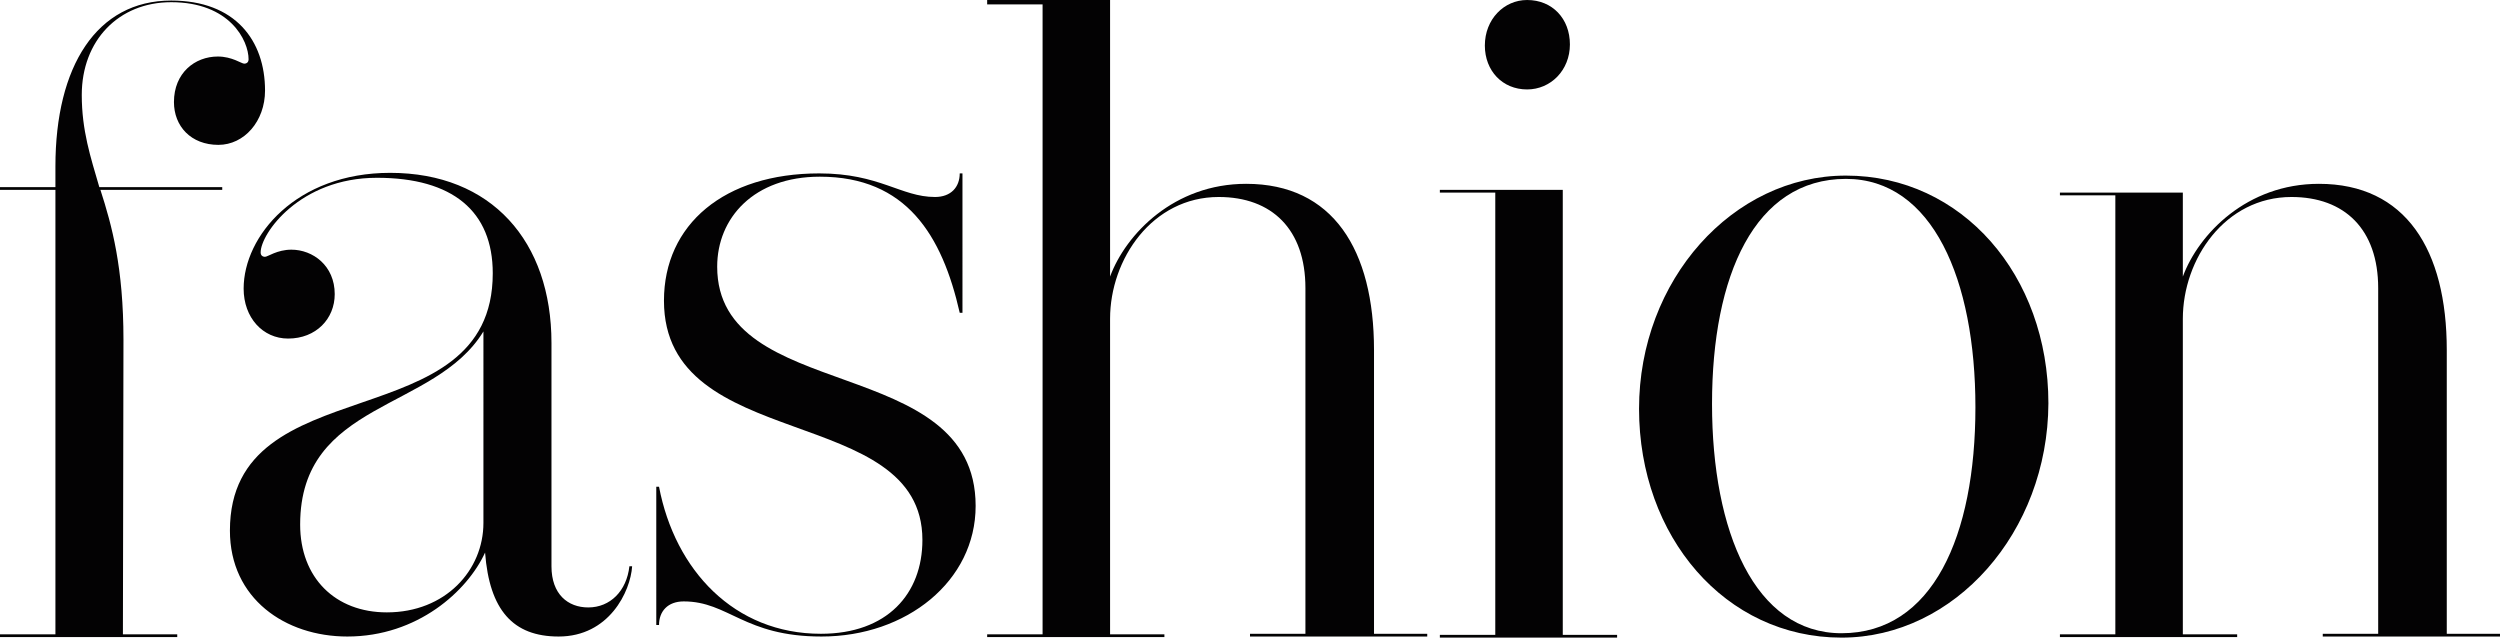 <?xml version="1.0" encoding="utf-8"?>
<!-- Generator: Adobe Illustrator 20.1.0, SVG Export Plug-In . SVG Version: 6.00 Build 0)  -->
<svg version="1.1" id="Capa_1" xmlns="http://www.w3.org/2000/svg" xmlns:xlink="http://www.w3.org/1999/xlink" x="0px" y="0px"
	 viewBox="0 0 455.6 116.2" style="enable-background:new 0 0 455.6 116.2;" xml:space="preserve">
<style type="text/css">
	.st0{fill:#030203;}
</style>
<g>
	<path class="st0" d="M22.4,115.6h9.9v0.5H0v-0.5h10.1v-81H0v-0.5h10.1v-3.8c0-18.2,7.5-30.2,21.1-30.2c11.7,0,17.1,7.3,17.1,16.4
		c0,5.6-3.8,9.9-8.5,9.9c-5,0-8.1-3.4-8.1-7.8c0-5.3,3.8-8.3,8-8.3c2.6,0,4.3,1.3,4.8,1.3s0.8-0.3,0.8-0.8c0-3.4-3.4-10.4-14.1-10.4
		c-9.6,0-16.3,7-16.3,16.9c0,6.5,1.6,11.3,3.2,16.8h22.4v0.5H18.3c2.1,6.5,4.2,14.2,4.2,27.3L22.4,115.6L22.4,115.6z"/>
	<path class="st0" d="M61,53.6c0,4.5-3.4,8.1-8.5,8.1c-4.6,0-8.1-3.8-8.1-9.1c0-9.6,9.6-21.1,26.7-21.1c18.5,0,29.4,12.5,29.4,31
		v40.7c0,5.1,3,7.5,6.7,7.5c4,0,7-3,7.5-7.5h0.5c-0.3,4.6-4.2,12.8-13.4,12.8c-8.3,0-12.6-4.8-13.4-15.3c-3.2,7-12.3,15.3-25.1,15.3
		c-11.3,0-21.4-6.9-21.4-19.3c0-30.2,47.9-16.3,47.9-46.9c0-11.3-7.3-17.4-21.1-17.4c-14.1,0-21.2,10.2-21.2,13.6
		c0,0.5,0.3,0.8,0.8,0.8s2.2-1.3,4.8-1.3C57,45.5,61,48.4,61,53.6z M88.1,60.4C79.2,75,54.7,73,54.7,95.6c0,9.7,6.4,16,15.8,16
		c10.7,0,17.6-7.7,17.6-16.3L88.1,60.4L88.1,60.4z"/>
	<path class="st0" d="M168.1,98.4c0-25.1-47.1-15.6-47.1-43.6c0-13.9,11-23.2,28.3-23.2c11,0,14.9,4.3,21.1,4.3
		c2.9,0,4.5-1.8,4.5-4.3h0.5V57h-0.5c-3.2-14.1-9.7-24.8-25.5-24.8c-12,0-18.7,7.5-18.7,16.4c0,25.2,47.1,15.6,47.1,43.6
		c0,13.7-12.6,23.8-28.1,23.8c-14.1,0-16.9-6.4-25.1-6.4c-2.9,0-4.5,1.8-4.5,4.3h-0.5V88.7h0.5c2.9,15.2,13.7,26.8,29.5,26.8
		C161.7,115.5,168.1,108.2,168.1,98.4z"/>
	<path class="st0" d="M237.9,52.5c0-10.7-6.1-16.6-15.8-16.6c-12.1,0-19.8,11.3-19.8,22.2v57.5h9.9v0.5h-32.3v-0.5H190V0.8h-10.1V0
		h22.4v50.4c2.9-7.8,11.7-16.9,24.8-16.9c15.8,0,23.3,12,23.3,30.3v51.7h9.7v0.5h-32.3v-0.5h10.1L237.9,52.5L237.9,52.5z"/>
	<path class="st0" d="M284.8,115.7h9.9v0.5h-32.3v-0.5h10.1V35.1h-10.1v-0.5h22.4V115.7z M278.3,16.3c-4.5,0-7.7-3.4-7.7-8
		c0-4.8,3.5-8.3,7.7-8.3c4.6,0,7.8,3.4,7.8,8.1S282.6,16.3,278.3,16.3z"/>
	<path class="st0" d="M335.6,116.2c-21.2,0-36.9-18.4-36.9-41.7c0-23.5,17.1-42.5,37.7-42.5c21.2,0,36.9,18.2,36.9,41.5
		C373.2,97,356.2,116.2,335.6,116.2z M336.4,32.6c-16.6,0-24.4,17.6-24.4,41c0,23.3,7.8,41.8,23.6,41.8c16.6,0,24.4-17.7,24.4-41.2
		C360,51,352.2,32.6,336.4,32.6z"/>
	<path class="st0" d="M433.4,52.5c0-10.7-6.1-16.6-15.8-16.6c-12.1,0-19.8,11.3-19.8,22.2v57.5h9.9v0.5h-32.3v-0.5h10.1v-80h-10.1
		v-0.5h22.4v15.3c2.9-7.8,11.7-16.9,24.8-16.9c15.8,0,23.3,12,23.3,30.3v51.7h9.7v0.5h-32.3v-0.5h10.1L433.4,52.5L433.4,52.5z"/>
</g>
</svg>
